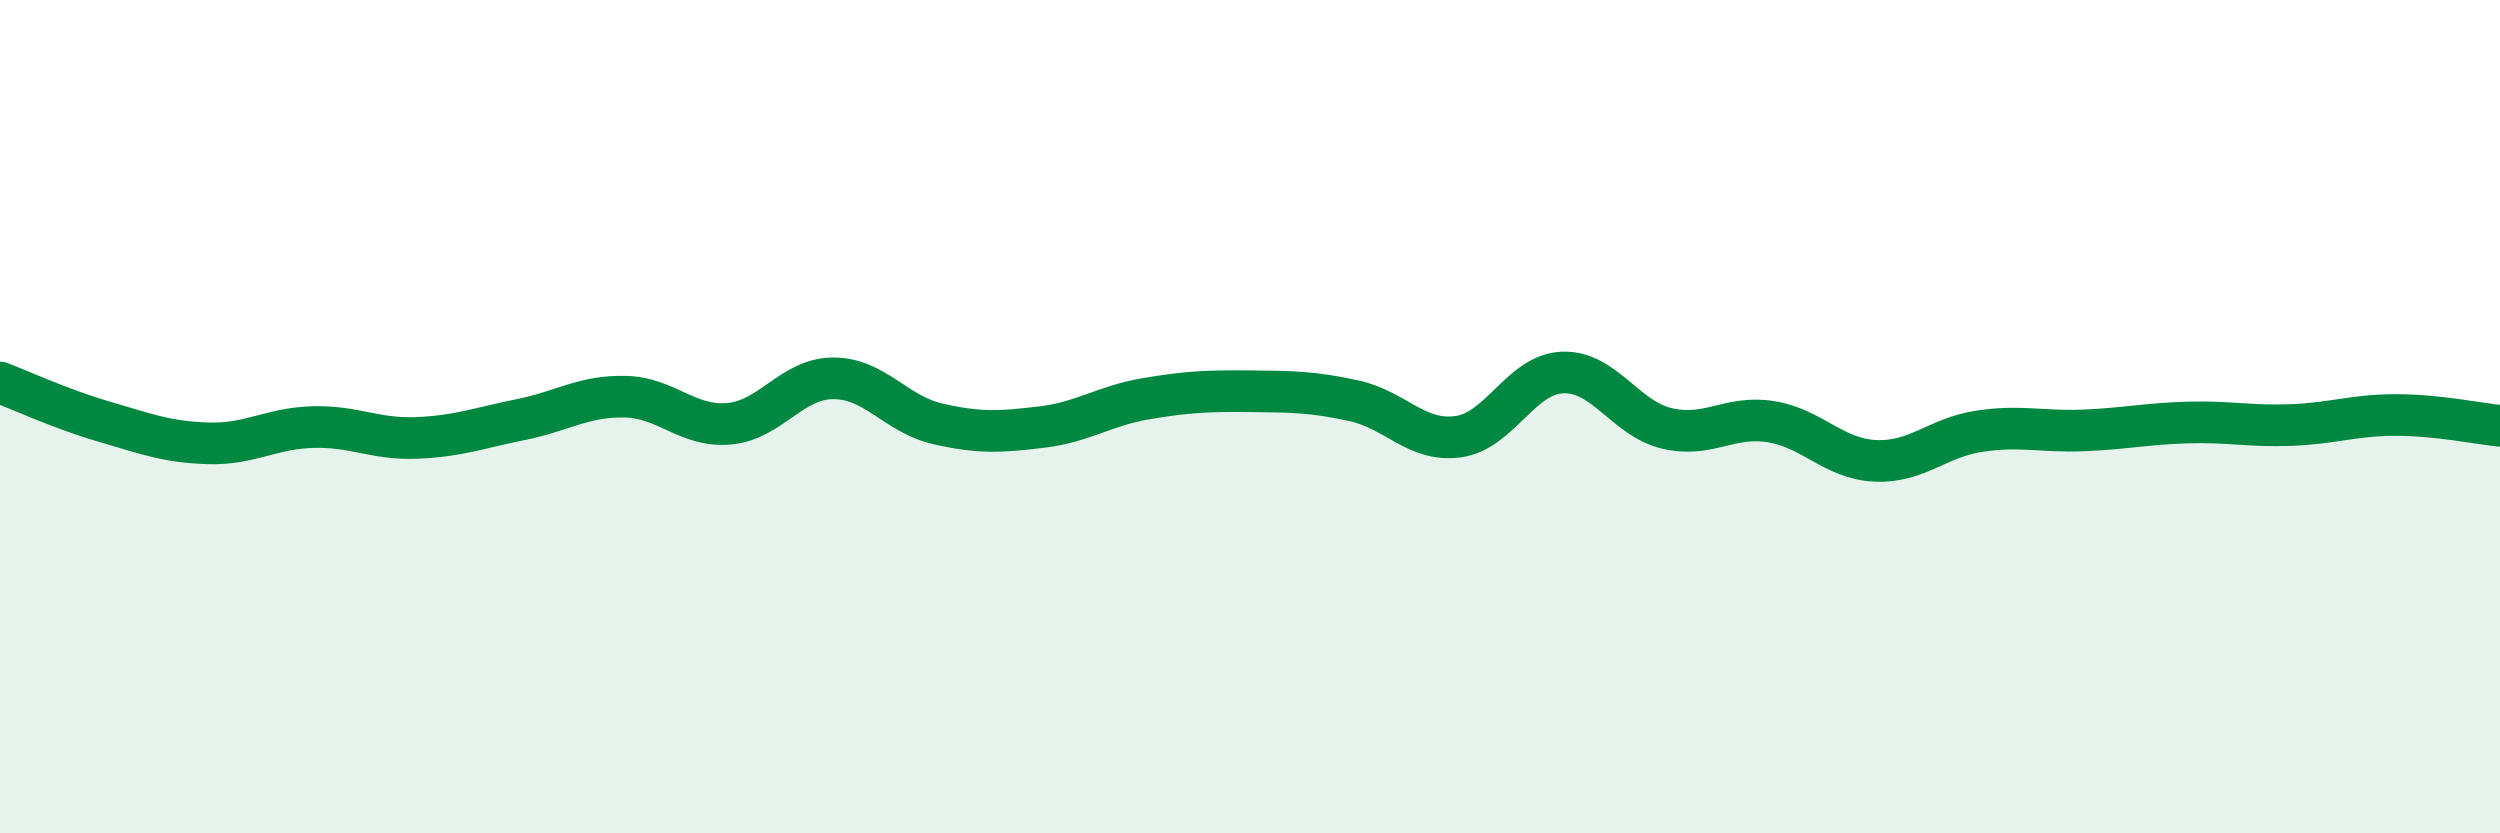 
    <svg width="60" height="20" viewBox="0 0 60 20" xmlns="http://www.w3.org/2000/svg">
      <path
        d="M 0,9.18 C 0.5,9.37 1.5,9.83 2.5,10.12 C 3.5,10.41 4,10.61 5,10.64 C 6,10.67 6.5,10.28 7.5,10.25 C 8.5,10.22 9,10.55 10,10.51 C 11,10.47 11.5,10.27 12.5,10.07 C 13.5,9.87 14,9.5 15,9.52 C 16,9.54 16.5,10.26 17.5,10.17 C 18.5,10.08 19,9.08 20,9.08 C 21,9.08 21.5,9.94 22.5,10.17 C 23.5,10.4 24,10.37 25,10.25 C 26,10.13 26.5,9.74 27.5,9.57 C 28.5,9.4 29,9.38 30,9.39 C 31,9.4 31.5,9.4 32.5,9.62 C 33.5,9.84 34,10.62 35,10.48 C 36,10.34 36.5,8.98 37.5,8.94 C 38.5,8.9 39,10.04 40,10.28 C 41,10.52 41.5,9.96 42.5,10.12 C 43.5,10.28 44,11.01 45,11.06 C 46,11.11 46.5,10.5 47.5,10.35 C 48.5,10.2 49,10.37 50,10.33 C 51,10.29 51.5,10.17 52.5,10.14 C 53.5,10.11 54,10.24 55,10.2 C 56,10.16 56.5,9.96 57.5,9.96 C 58.5,9.96 59.5,10.17 60,10.22L60 20L0 20Z"
        fill="#008740"
        opacity="0.1"
        stroke-linecap="round"
        stroke-linejoin="round"
      />
      <path
        d="M 0,9.18 C 0.5,9.37 1.5,9.83 2.5,10.12 C 3.5,10.41 4,10.61 5,10.64 C 6,10.67 6.5,10.28 7.5,10.25 C 8.5,10.22 9,10.55 10,10.51 C 11,10.47 11.5,10.27 12.5,10.07 C 13.5,9.87 14,9.5 15,9.52 C 16,9.54 16.5,10.26 17.5,10.17 C 18.5,10.08 19,9.08 20,9.08 C 21,9.08 21.5,9.94 22.5,10.17 C 23.5,10.4 24,10.37 25,10.25 C 26,10.13 26.5,9.74 27.5,9.57 C 28.5,9.4 29,9.38 30,9.39 C 31,9.4 31.5,9.4 32.5,9.62 C 33.5,9.84 34,10.62 35,10.48 C 36,10.34 36.5,8.98 37.5,8.94 C 38.5,8.9 39,10.04 40,10.28 C 41,10.52 41.5,9.96 42.5,10.12 C 43.5,10.28 44,11.01 45,11.06 C 46,11.11 46.5,10.5 47.5,10.35 C 48.5,10.2 49,10.37 50,10.33 C 51,10.29 51.5,10.17 52.5,10.14 C 53.5,10.11 54,10.24 55,10.2 C 56,10.16 56.5,9.96 57.5,9.96 C 58.5,9.96 59.5,10.17 60,10.22"
        stroke="#008740"
        stroke-width="1"
        fill="none"
        stroke-linecap="round"
        stroke-linejoin="round"
      />
    </svg>
  